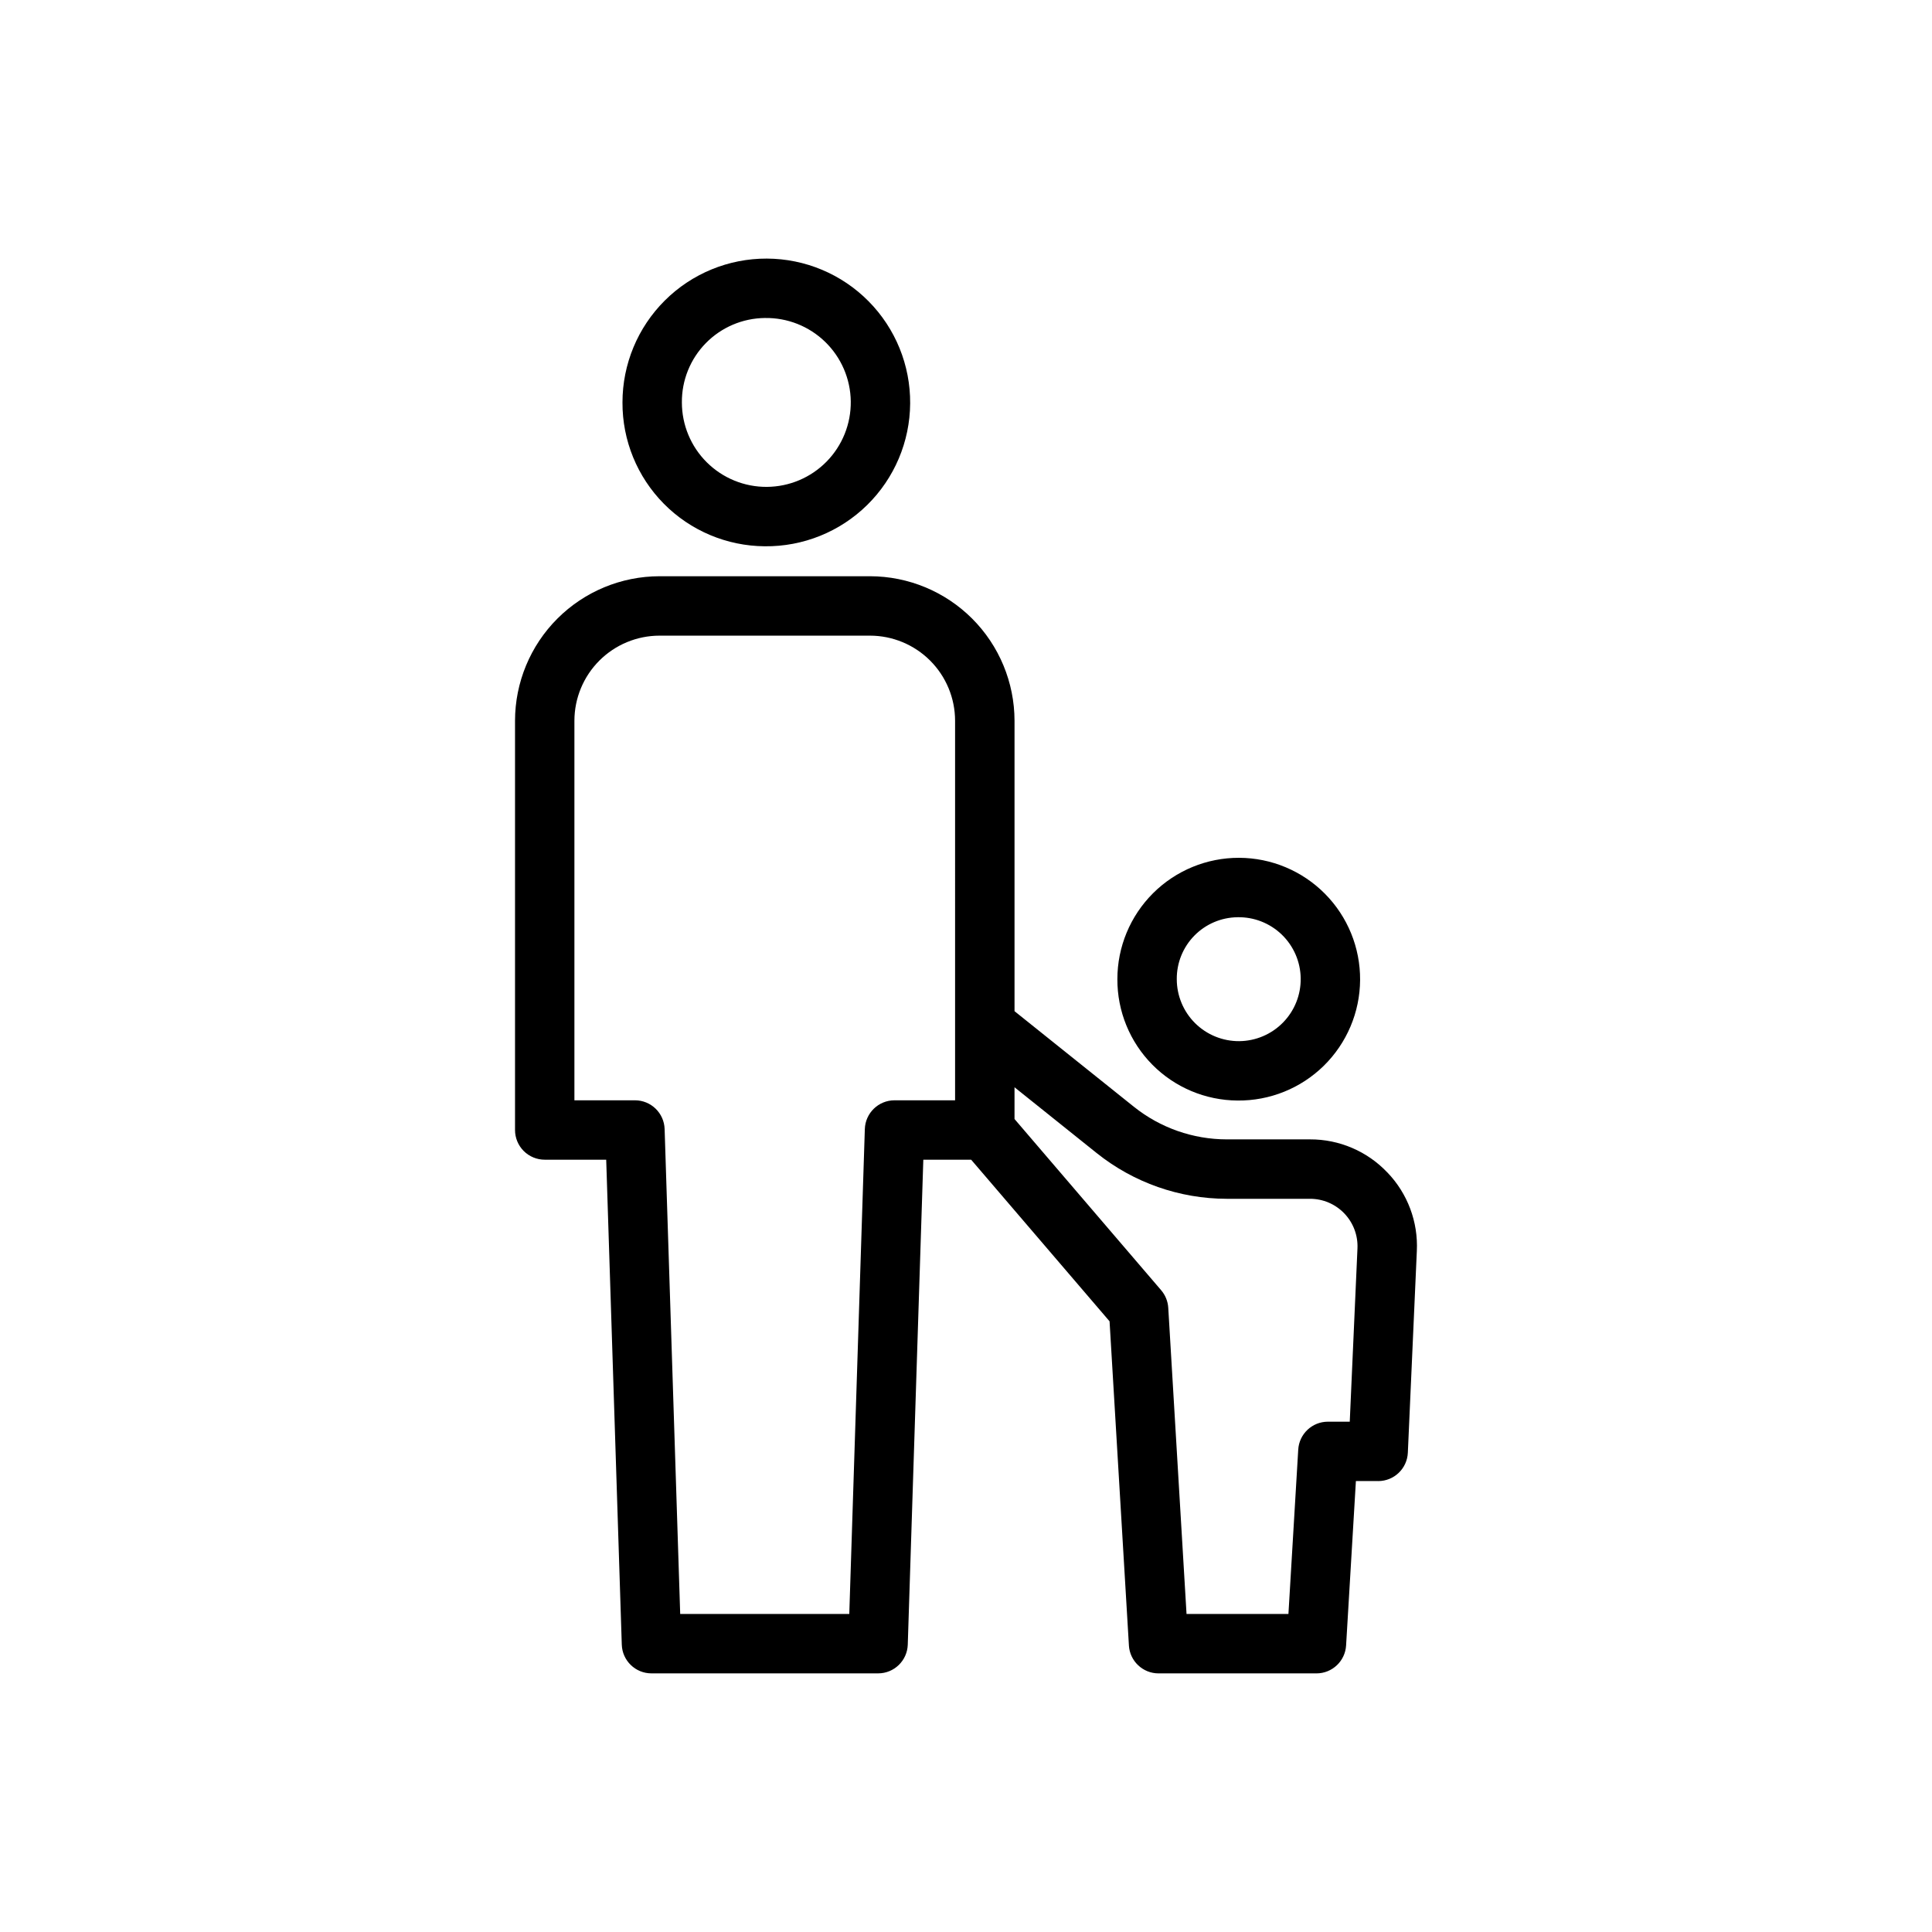 <?xml version="1.0" encoding="UTF-8"?>
<!-- Uploaded to: SVG Repo, www.svgrepo.com, Generator: SVG Repo Mixer Tools -->
<svg fill="#000000" width="800px" height="800px" version="1.1" viewBox="144 144 512 512" xmlns="http://www.w3.org/2000/svg">
 <path d="m346.67 288.77c10.133 0.109 19.895-3.82 27.125-10.922 7.231-7.102 11.336-16.789 11.406-26.926 0.074-10.133-3.891-19.879-11.02-27.082-7.125-7.207-16.828-11.277-26.965-11.312-10.133-0.035-19.863 3.965-27.043 11.121-7.18 7.152-11.211 16.871-11.211 27.004-0.043 10.051 3.902 19.707 10.973 26.855 7.07 7.144 16.684 11.191 26.734 11.262zm0-60.492v-0.004c5.957-0.109 11.715 2.16 15.992 6.309 4.277 4.148 6.727 9.832 6.801 15.789 0.074 5.957-2.234 11.699-6.406 15.953-4.176 4.254-9.871 6.664-15.832 6.703-5.957 0.039-11.684-2.305-15.914-6.504-4.227-4.199-6.602-9.91-6.606-15.871-0.047-5.875 2.238-11.535 6.356-15.727 4.117-4.195 9.73-6.586 15.609-6.652zm125.27 207.38v-0.004c8.551 0.09 16.785-3.227 22.883-9.219 6.098-5.996 9.559-14.168 9.617-22.719 0.059-8.551-3.289-16.77-9.305-22.848-6.012-6.074-14.199-9.508-22.75-9.539-8.547-0.027-16.758 3.348-22.812 9.383-6.055 6.039-9.461 14.234-9.457 22.785-0.035 8.48 3.297 16.629 9.266 22.66 5.965 6.027 14.078 9.441 22.559 9.496zm0-48.578v-0.004c4.375-0.09 8.602 1.57 11.75 4.609 3.144 3.039 4.949 7.207 5.008 11.582s-1.625 8.59-4.688 11.715c-3.059 3.125-7.242 4.902-11.617 4.934-4.371 0.027-8.578-1.688-11.684-4.769-3.102-3.082-4.848-7.273-4.852-11.648-0.039-4.309 1.633-8.457 4.648-11.535 3.016-3.078 7.125-4.836 11.434-4.887zm39.707 67.629v-0.004c-5.328-5.617-12.742-8.789-20.488-8.758h-22.062c-8.941-0.008-17.617-3.055-24.605-8.641l-31.633-25.332v-76.973c-0.016-10.152-4.055-19.887-11.234-27.066-7.18-7.176-16.914-11.215-27.066-11.227h-55.781c-10.152 0.012-19.887 4.051-27.066 11.23-7.176 7.176-11.215 16.91-11.227 27.062v108.46c0 2.086 0.828 4.09 2.305 5.566 1.477 1.477 3.481 2.305 5.57 2.305h16.289l4.129 128.51c0.133 4.246 3.613 7.621 7.863 7.617h60.062c4.25 0.004 7.731-3.371 7.863-7.617l4.121-128.51h12.676l36.68 42.828 5.129 85.898h-0.004c0.246 4.16 3.691 7.406 7.856 7.406h41.844c4.168 0 7.613-3.246 7.859-7.406l2.598-43.559h5.902v0.004c4.211 0 7.676-3.312 7.863-7.519l2.383-53.434c0.379-7.734-2.453-15.277-7.824-20.852zm-114.54-19.117h-16.051c-4.25 0-7.731 3.375-7.867 7.621l-4.121 128.51h-44.809l-4.129-128.51c-0.133-4.246-3.613-7.621-7.863-7.621h-16.043v-100.59c0.008-5.977 2.387-11.707 6.613-15.934 4.227-4.227 9.957-6.606 15.934-6.613h55.781c5.981 0.004 11.711 2.383 15.941 6.609 4.227 4.227 6.606 9.961 6.613 15.938zm104.59 85.172h-5.797 0.004c-4.168 0-7.613 3.246-7.859 7.402l-2.598 43.559h-27.004l-4.844-81.141c-0.102-1.715-0.762-3.348-1.875-4.652l-38.867-45.379v-8.414l21.793 17.453c9.781 7.82 21.926 12.086 34.445 12.102h22.066c3.438-0.004 6.727 1.398 9.105 3.887 2.375 2.484 3.633 5.832 3.477 9.266z"/>
</svg>